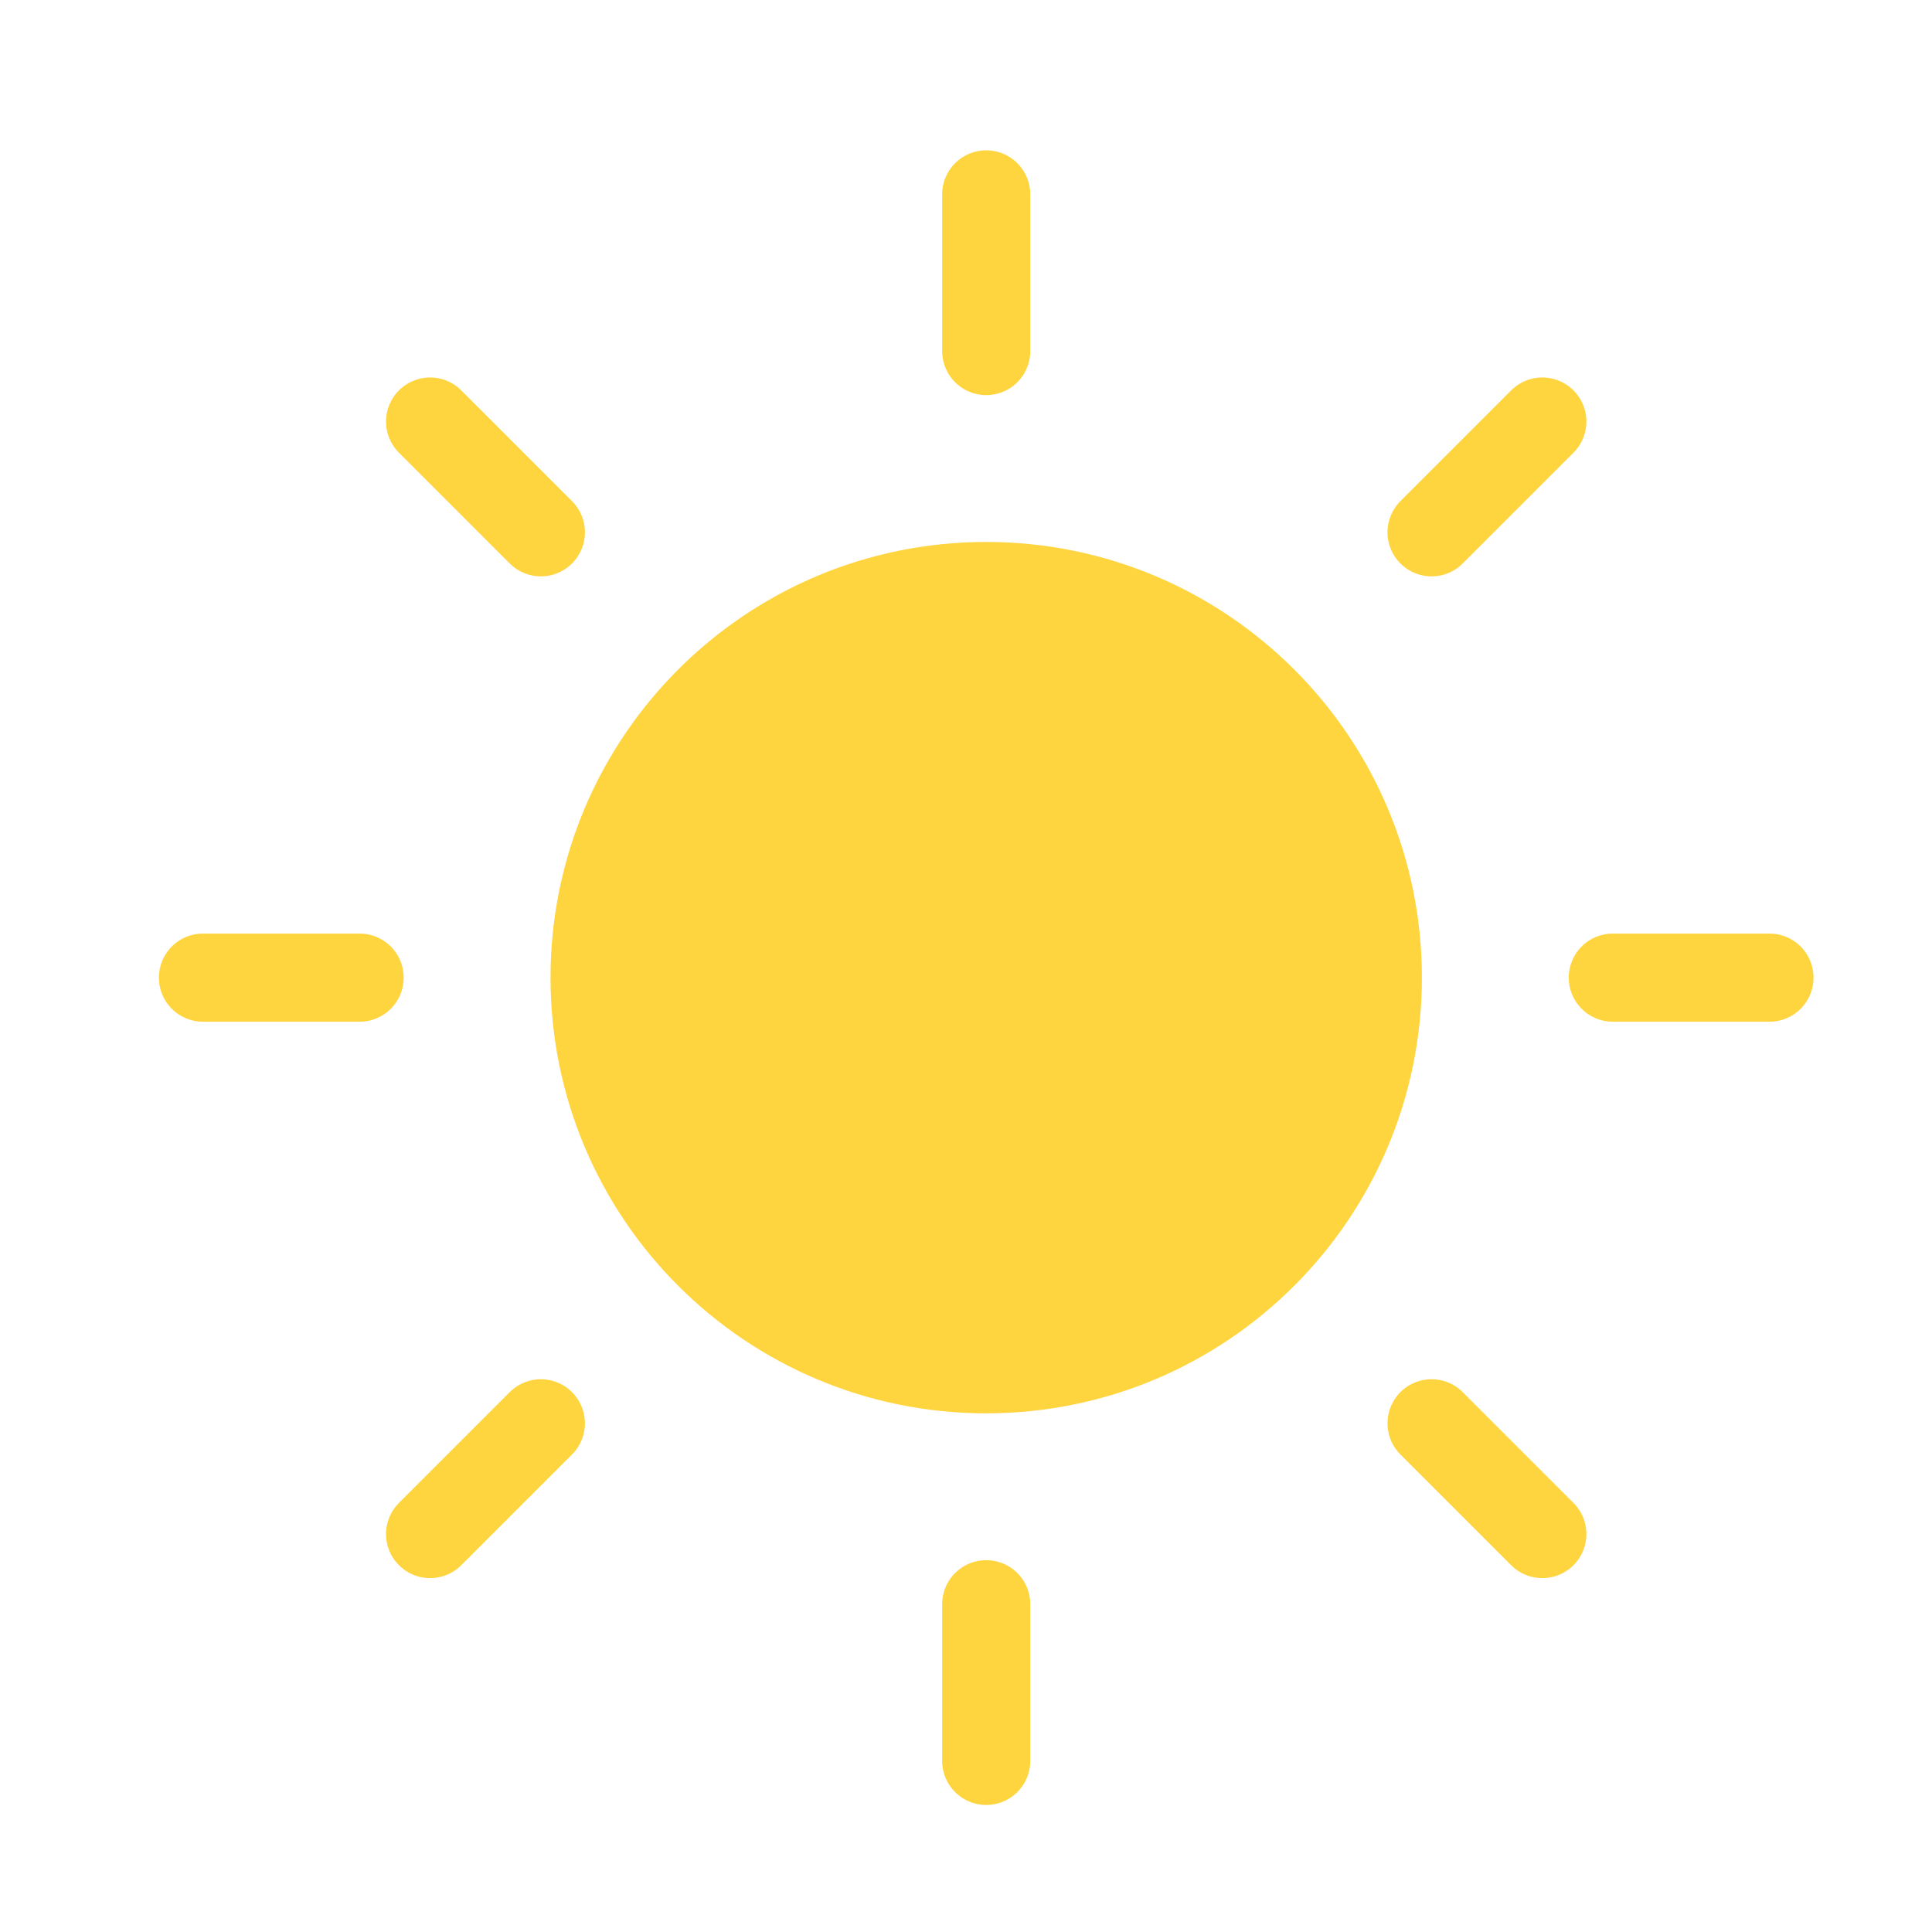 <svg width="37" height="37" viewBox="0 0 37 37" fill="none" xmlns="http://www.w3.org/2000/svg">
<path d="M18.887 26.223C23.029 26.223 26.387 22.865 26.387 18.723C26.387 14.581 23.029 11.223 18.887 11.223C14.745 11.223 11.387 14.581 11.387 18.723C11.387 22.865 14.745 26.223 18.887 26.223Z" fill="#FFD53F"/>
<path d="M18.887 3.723V6.723M18.887 30.723V33.723M6.887 18.723H3.887M10.358 10.194L8.237 8.073M27.416 10.194L29.537 8.073M10.358 27.258L8.237 29.379M27.416 27.258L29.537 29.379M33.887 18.723H30.887M26.387 18.723C26.387 22.865 23.029 26.223 18.887 26.223C14.745 26.223 11.387 22.865 11.387 18.723C11.387 14.581 14.745 11.223 18.887 11.223C23.029 11.223 26.387 14.581 26.387 18.723Z" stroke="#FFD53F" stroke-width="1.688" stroke-linecap="round" stroke-linejoin="round"/>
</svg>
